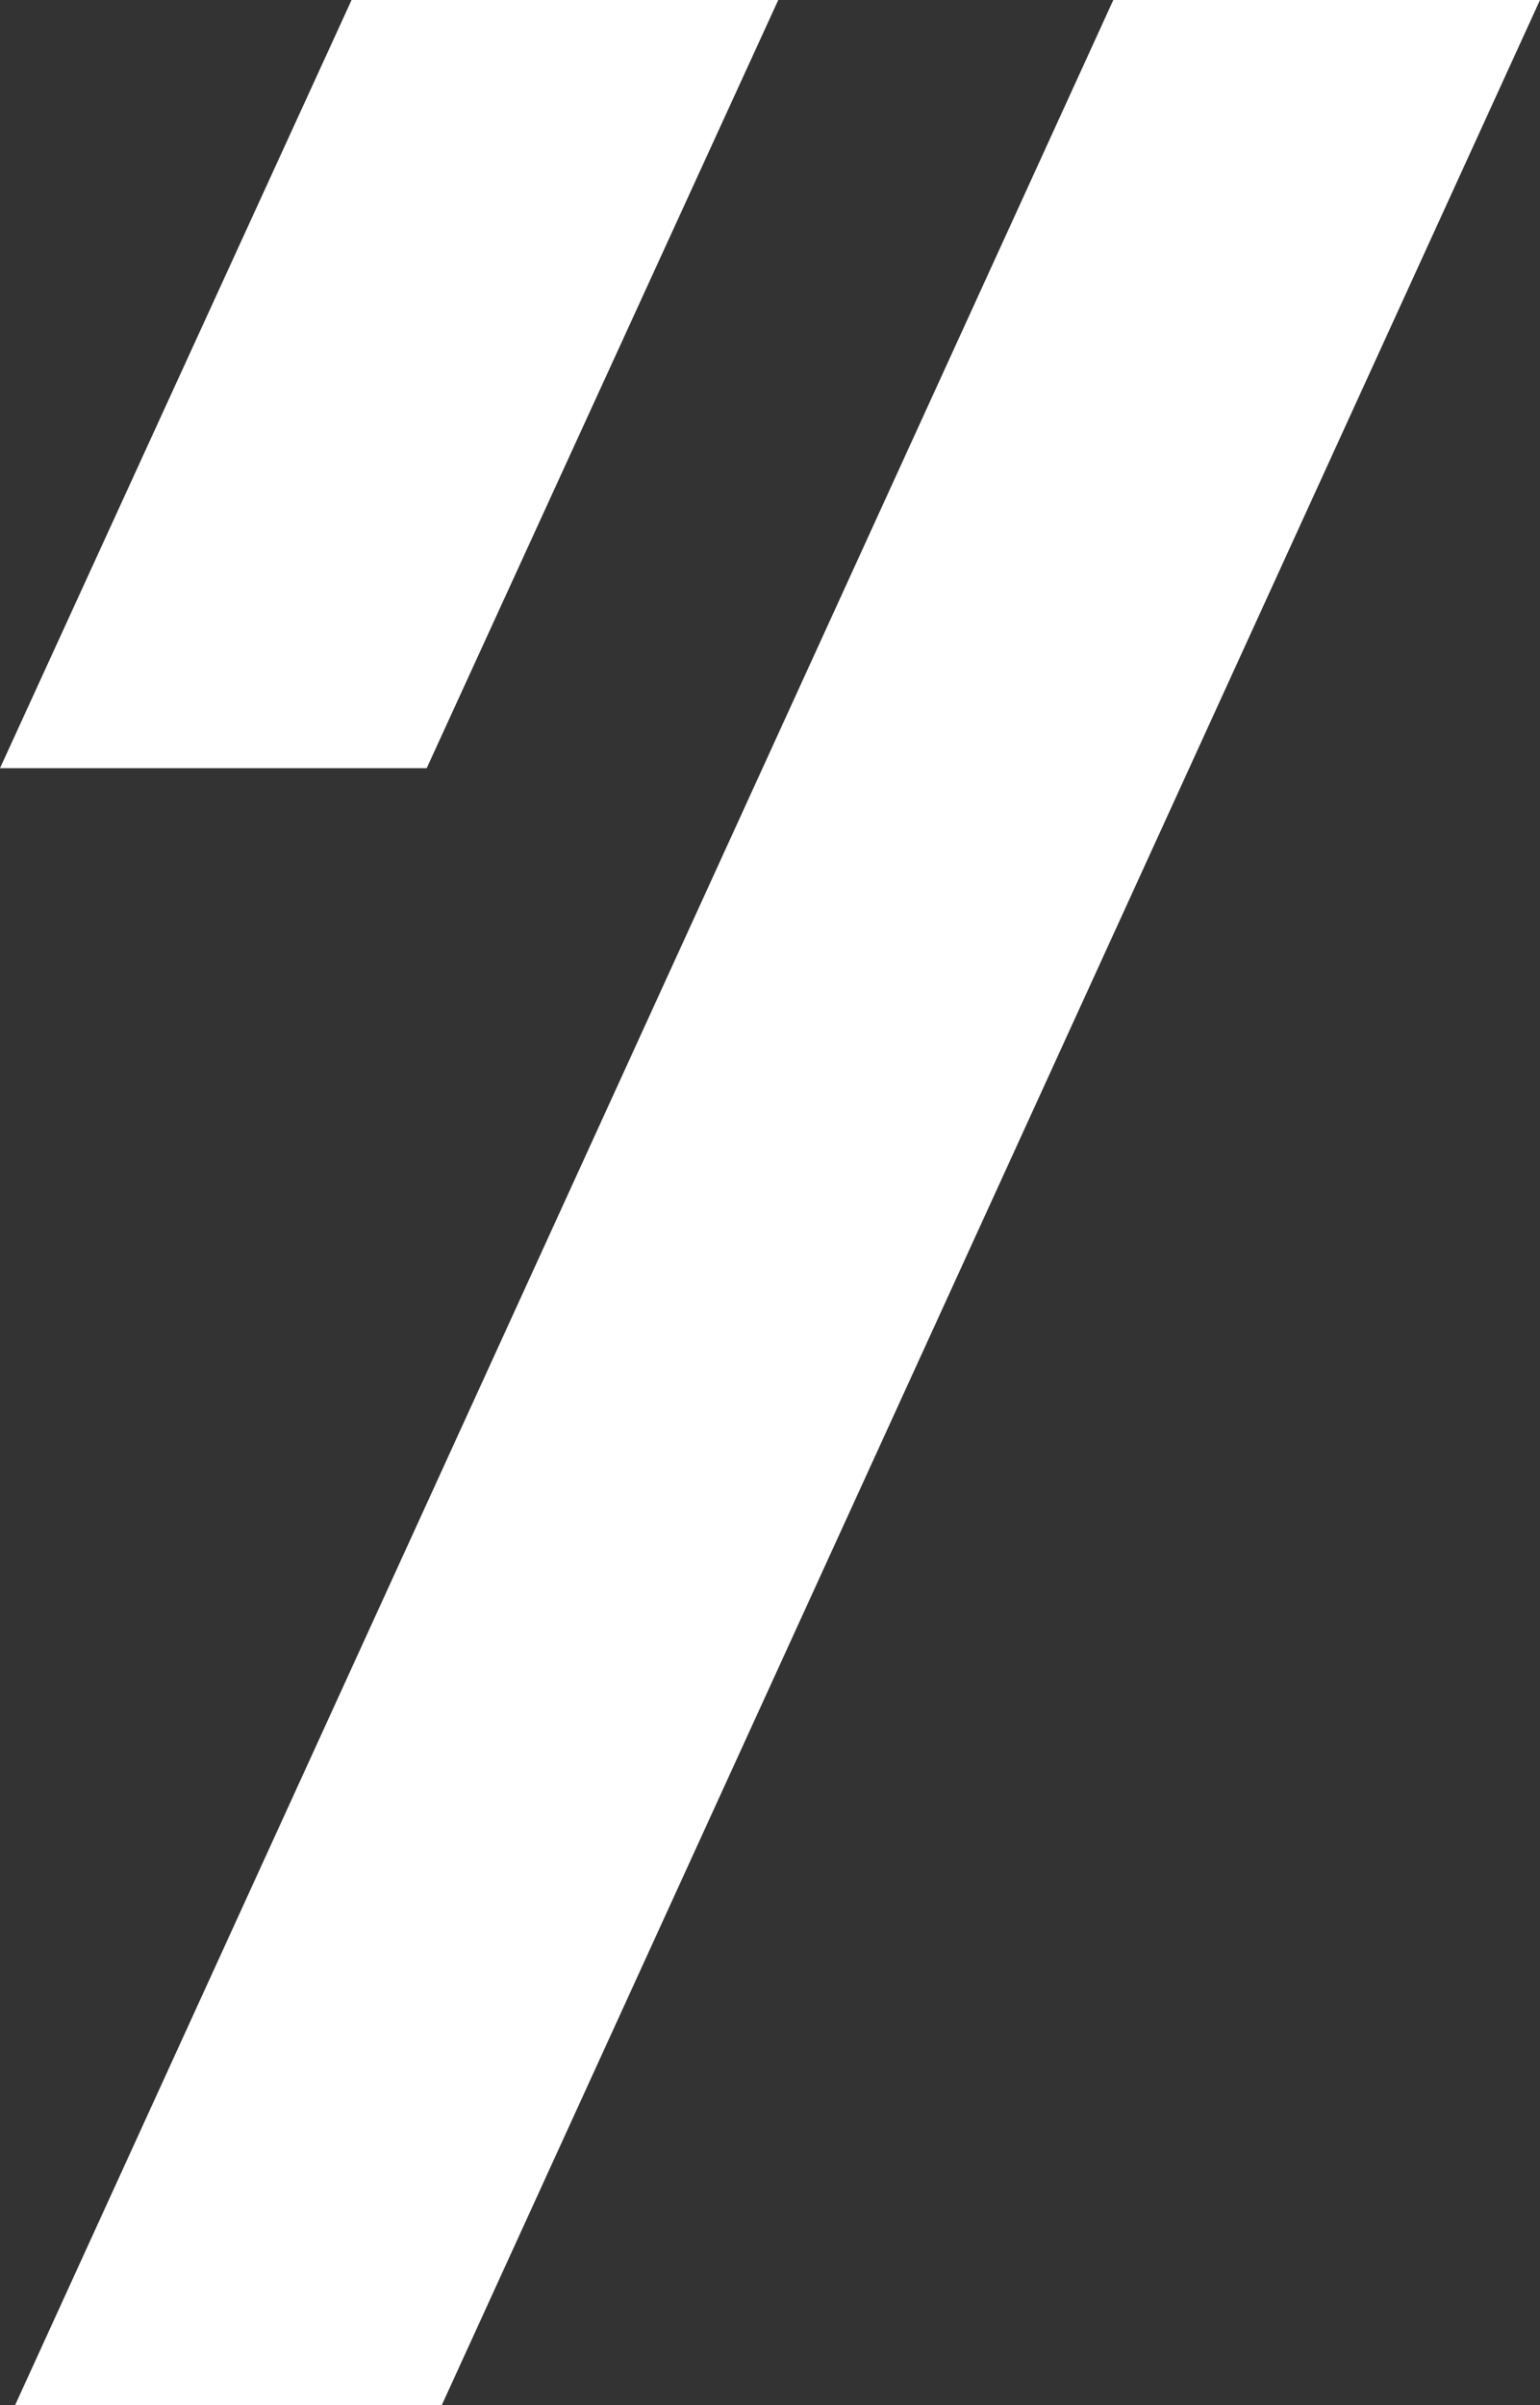 <svg xmlns="http://www.w3.org/2000/svg" viewBox="0 0 10.25 16"><rect x="0" y="0" width="10.25" height="16" fill="#333333" stroke="none"/><path d="M5.18 0H2.34L0 5.11h2.84L5.18 0Zm2.23 0L.1 16h2.84l7.31-16H7.41Z" style="fill:#fff"/></svg>